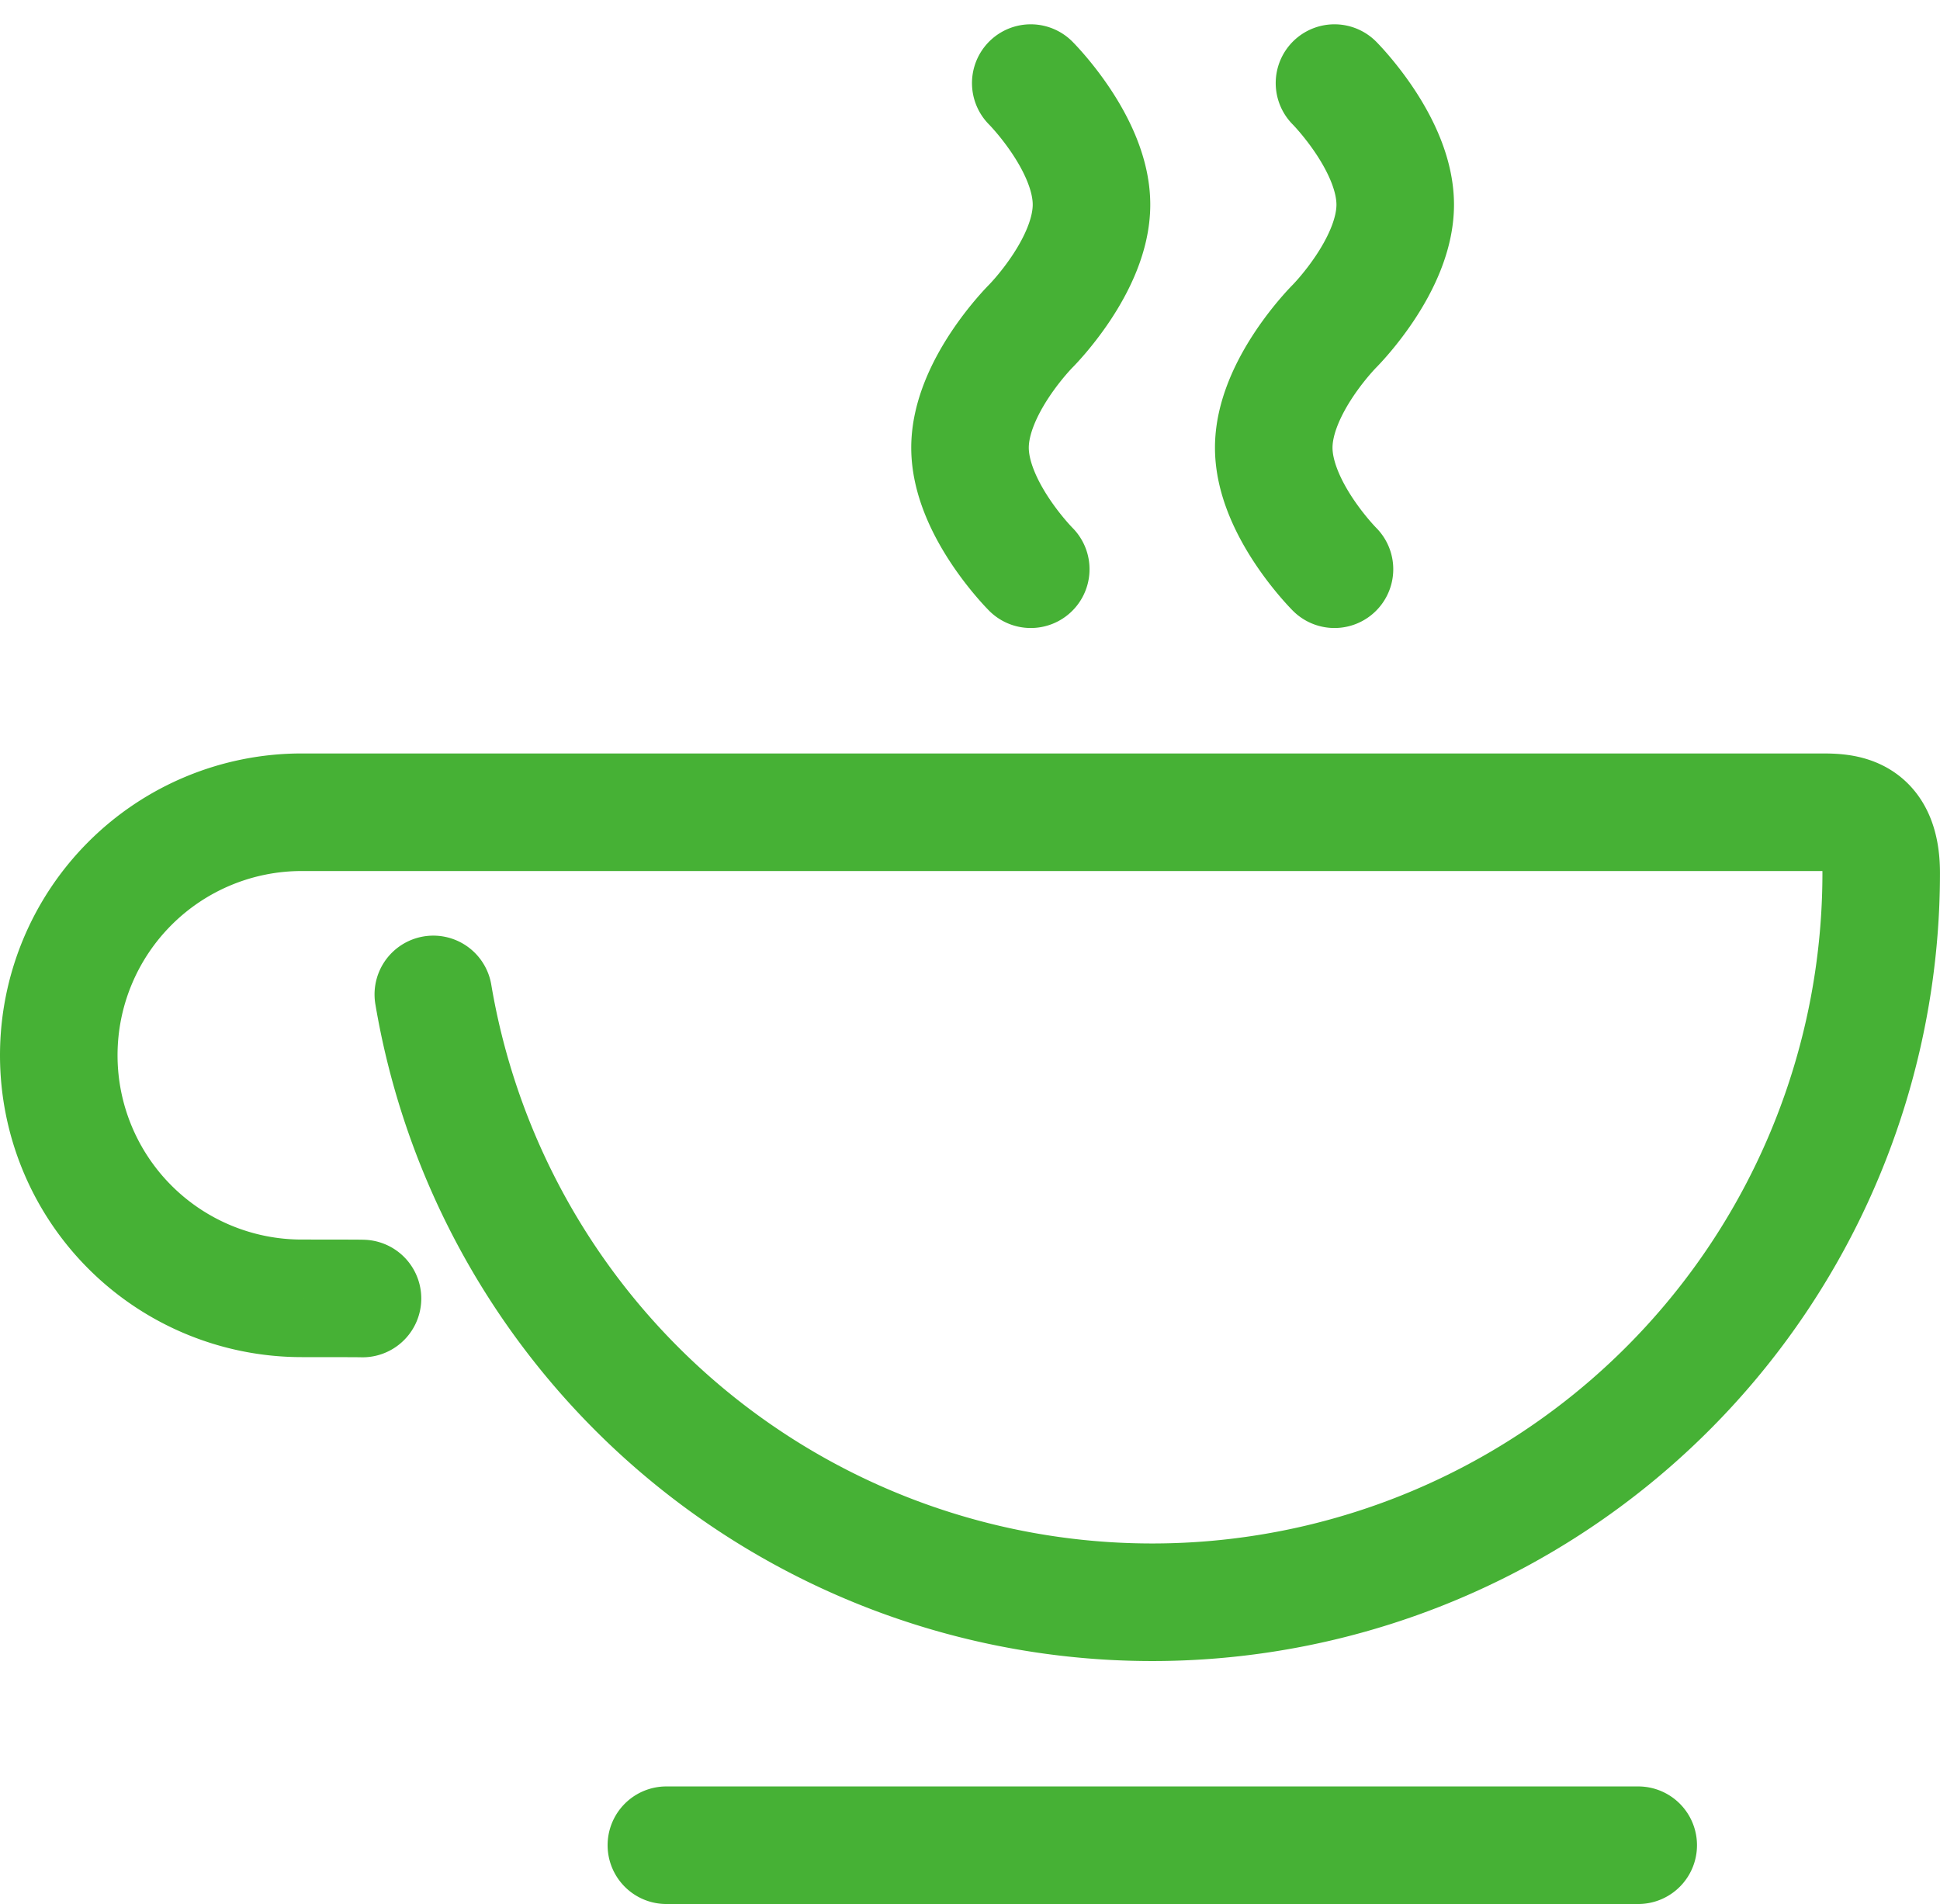 <svg xmlns="http://www.w3.org/2000/svg" width="66.019" height="64.78" viewBox="0 0 66.019 64.78">
  <g id="Group_215" data-name="Group 215" transform="translate(2 2.828)">
    <g id="Group_216" data-name="Group 216" transform="translate(0 0)">
      <path id="Path_313" data-name="Path 313" d="M68.413,41.539s-2.067-2.067-2.067-4.135,2.067-4.135,2.067-4.135S70.48,31.2,70.48,29.136,68.413,25,68.413,25M58.077,41.539s-2.067-2.067-2.067-4.135,2.067-4.135,2.067-4.135,2.067-2.067,2.067-4.135S58.077,25,58.077,25m-12.4,59.951H78.749m-43.413-18.6s0-.006-2.067-.006a8.269,8.269,0,1,1,0-16.538H84.951c.8,0,2.067,0,2.067,2.067a24.809,24.809,0,0,1-49.272,4.131" transform="translate(-25 -25.001)" fill="none" stroke="#46b135" stroke-linecap="round" stroke-linejoin="round" stroke-width="4"/>
    </g>
  </g>
</svg>

